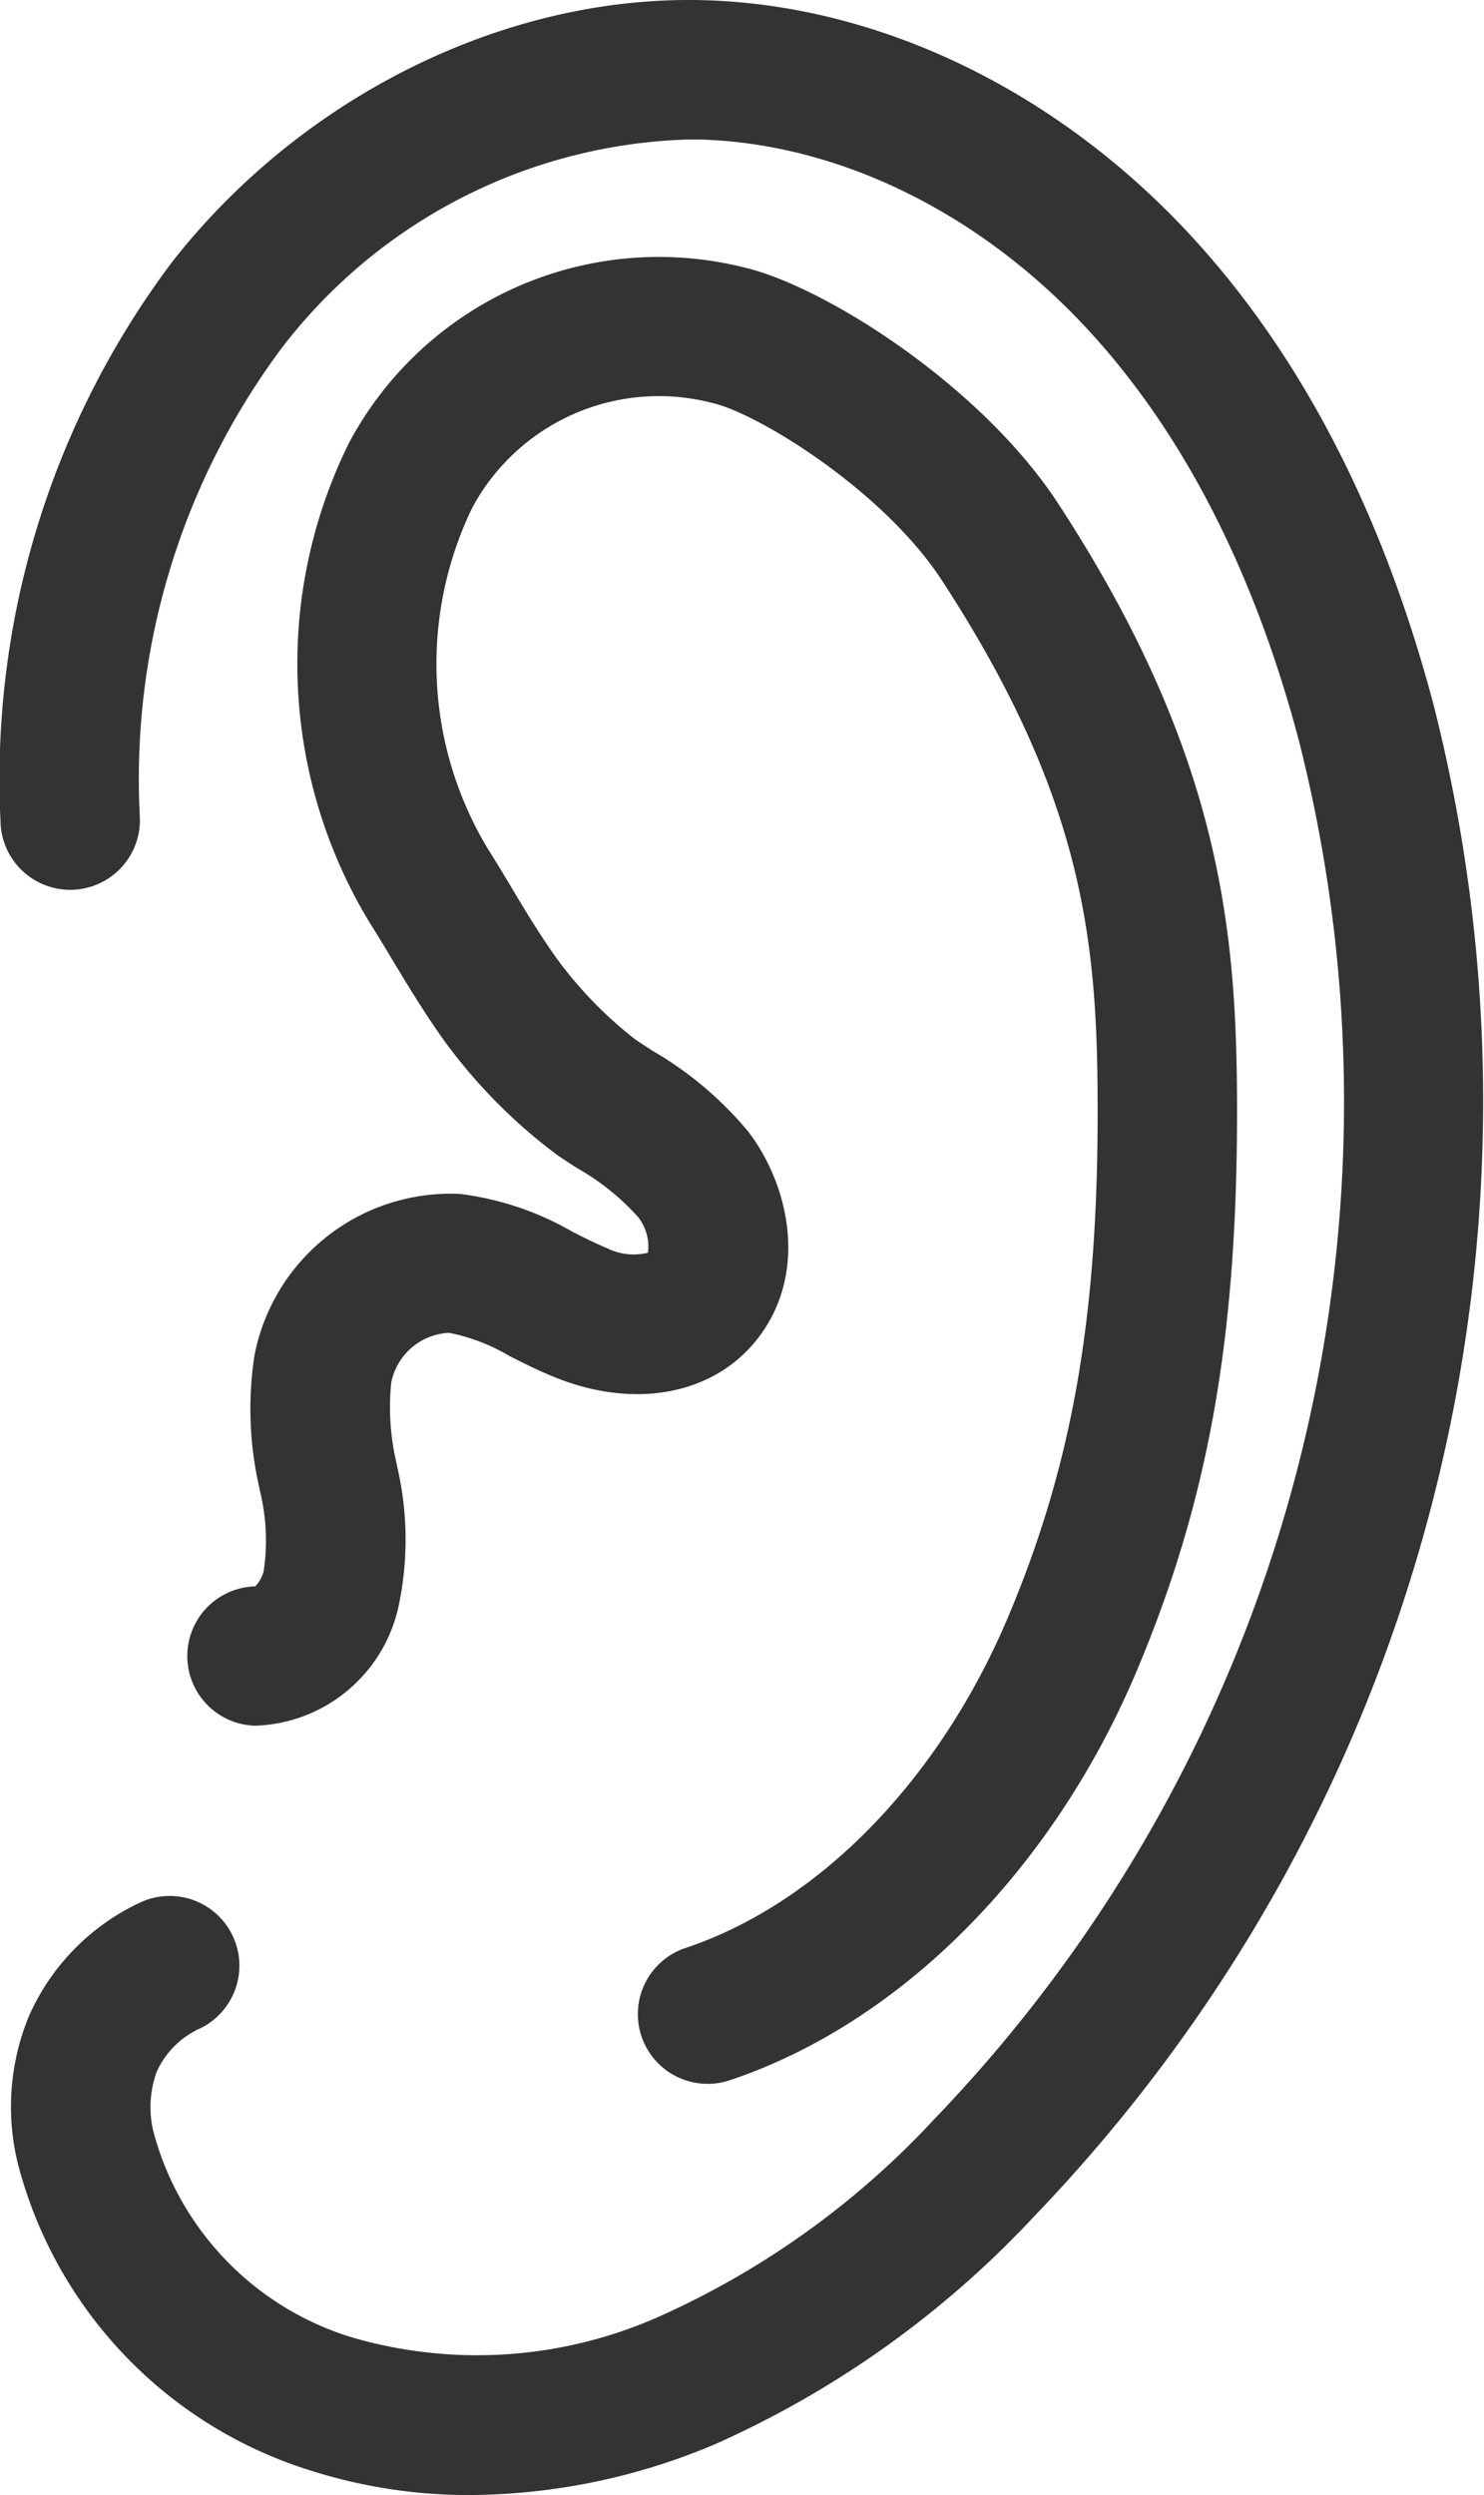 <svg id="グループ_26090" data-name="グループ 26090" xmlns="http://www.w3.org/2000/svg" xmlns:xlink="http://www.w3.org/1999/xlink" width="56.201" height="94.487" viewBox="0 0 56.201 94.487">
  <defs>
    <clipPath id="clip-path">
      <rect id="長方形_21937" data-name="長方形 21937" width="56.201" height="94.487" fill="none"/>
    </clipPath>
  </defs>
  <g id="グループ_26089" data-name="グループ 26089" clip-path="url(#clip-path)">
    <path id="パス_35570" data-name="パス 35570" d="M17.83,94.487a19.743,19.743,0,0,1-6.107-.941A16.514,16.514,0,0,1,.73,82.141a9.017,9.017,0,0,1,.359-5.777A8.568,8.568,0,0,1,5.326,72.04a2.639,2.639,0,0,1,2.2,4.8,3.272,3.272,0,0,0-1.595,1.627,3.921,3.921,0,0,0-.066,2.457,11.144,11.144,0,0,0,7.489,7.6,16.958,16.958,0,0,0,11.7-.837,32.02,32.02,0,0,0,10.322-7.429A55.577,55.577,0,0,0,49.184,28.023c-1.705-6.432-4.4-11.666-8-15.558C37.073,8.023,31.7,5.406,26.443,5.283c-.126,0-.251,0-.376,0a20.133,20.133,0,0,0-15.4,7.9A27.3,27.3,0,0,0,5.295,30.914a2.64,2.64,0,1,1-5.276.168A32.579,32.579,0,0,1,6.513,9.928C11.438,3.633,19.142-.166,26.565.005,33.242.16,39.982,3.4,45.058,8.878c4.2,4.532,7.3,10.519,9.228,17.793A60.947,60.947,0,0,1,39.142,83.957a37.143,37.143,0,0,1-12.051,8.6,24.068,24.068,0,0,1-9.261,1.929" transform="translate(0 0)" fill="#333"/>
    <path id="パス_35571" data-name="パス 35571" d="M28.855,81.741a2.64,2.64,0,0,1-.834-5.144c5.054-1.686,9.622-6.374,12.221-12.542,2.407-5.712,3.388-11.248,3.388-19.107,0-6.29-.436-11.768-5.908-20.157-2.206-3.381-6.936-6.3-8.674-6.7a8.019,8.019,0,0,0-9.106,3.973A13.57,13.57,0,0,0,20.5,34.912c.357.564.662,1.075.962,1.576.492.824.958,1.6,1.618,2.547A15.42,15.42,0,0,0,26.133,42.2c.215.143.433.285.651.427a13.457,13.457,0,0,1,3.624,3.066c1.479,1.941,2.26,5.163.478,7.651-1.624,2.268-4.7,2.907-7.84,1.629-.6-.244-1.147-.519-1.676-.786a7.259,7.259,0,0,0-2.3-.886,2.341,2.341,0,0,0-2.193,1.892,9.181,9.181,0,0,0,.213,3.094l.019.109a12.136,12.136,0,0,1,.036,5.307,5.739,5.739,0,0,1-5.43,4.476,2.639,2.639,0,0,1,.012-5.276,1.33,1.33,0,0,0,.319-.573,7.817,7.817,0,0,0-.141-3.039l-.019-.109a13.318,13.318,0,0,1-.185-5.041,7.563,7.563,0,0,1,7.782-6.1,11.286,11.286,0,0,1,4.26,1.434c.456.23.886.447,1.291.612a2.266,2.266,0,0,0,1.565.181,1.784,1.784,0,0,0-.392-1.372,9.089,9.089,0,0,0-2.3-1.838c-.241-.157-.482-.314-.72-.474a20.289,20.289,0,0,1-4.429-4.522c-.768-1.1-1.3-2-1.823-2.862-.278-.466-.562-.941-.894-1.465A18.893,18.893,0,0,1,15.277,19.6a13.3,13.3,0,0,1,14.948-6.649c2.982.682,8.959,4.42,11.918,8.957,6.249,9.579,6.766,16.365,6.766,23.042,0,8.617-1.1,14.747-3.8,21.157-3.18,7.546-8.943,13.34-15.416,15.5a2.642,2.642,0,0,1-.836.136" transform="translate(-2.061 -2.827)" fill="#333"/>
  </g>
</svg>
